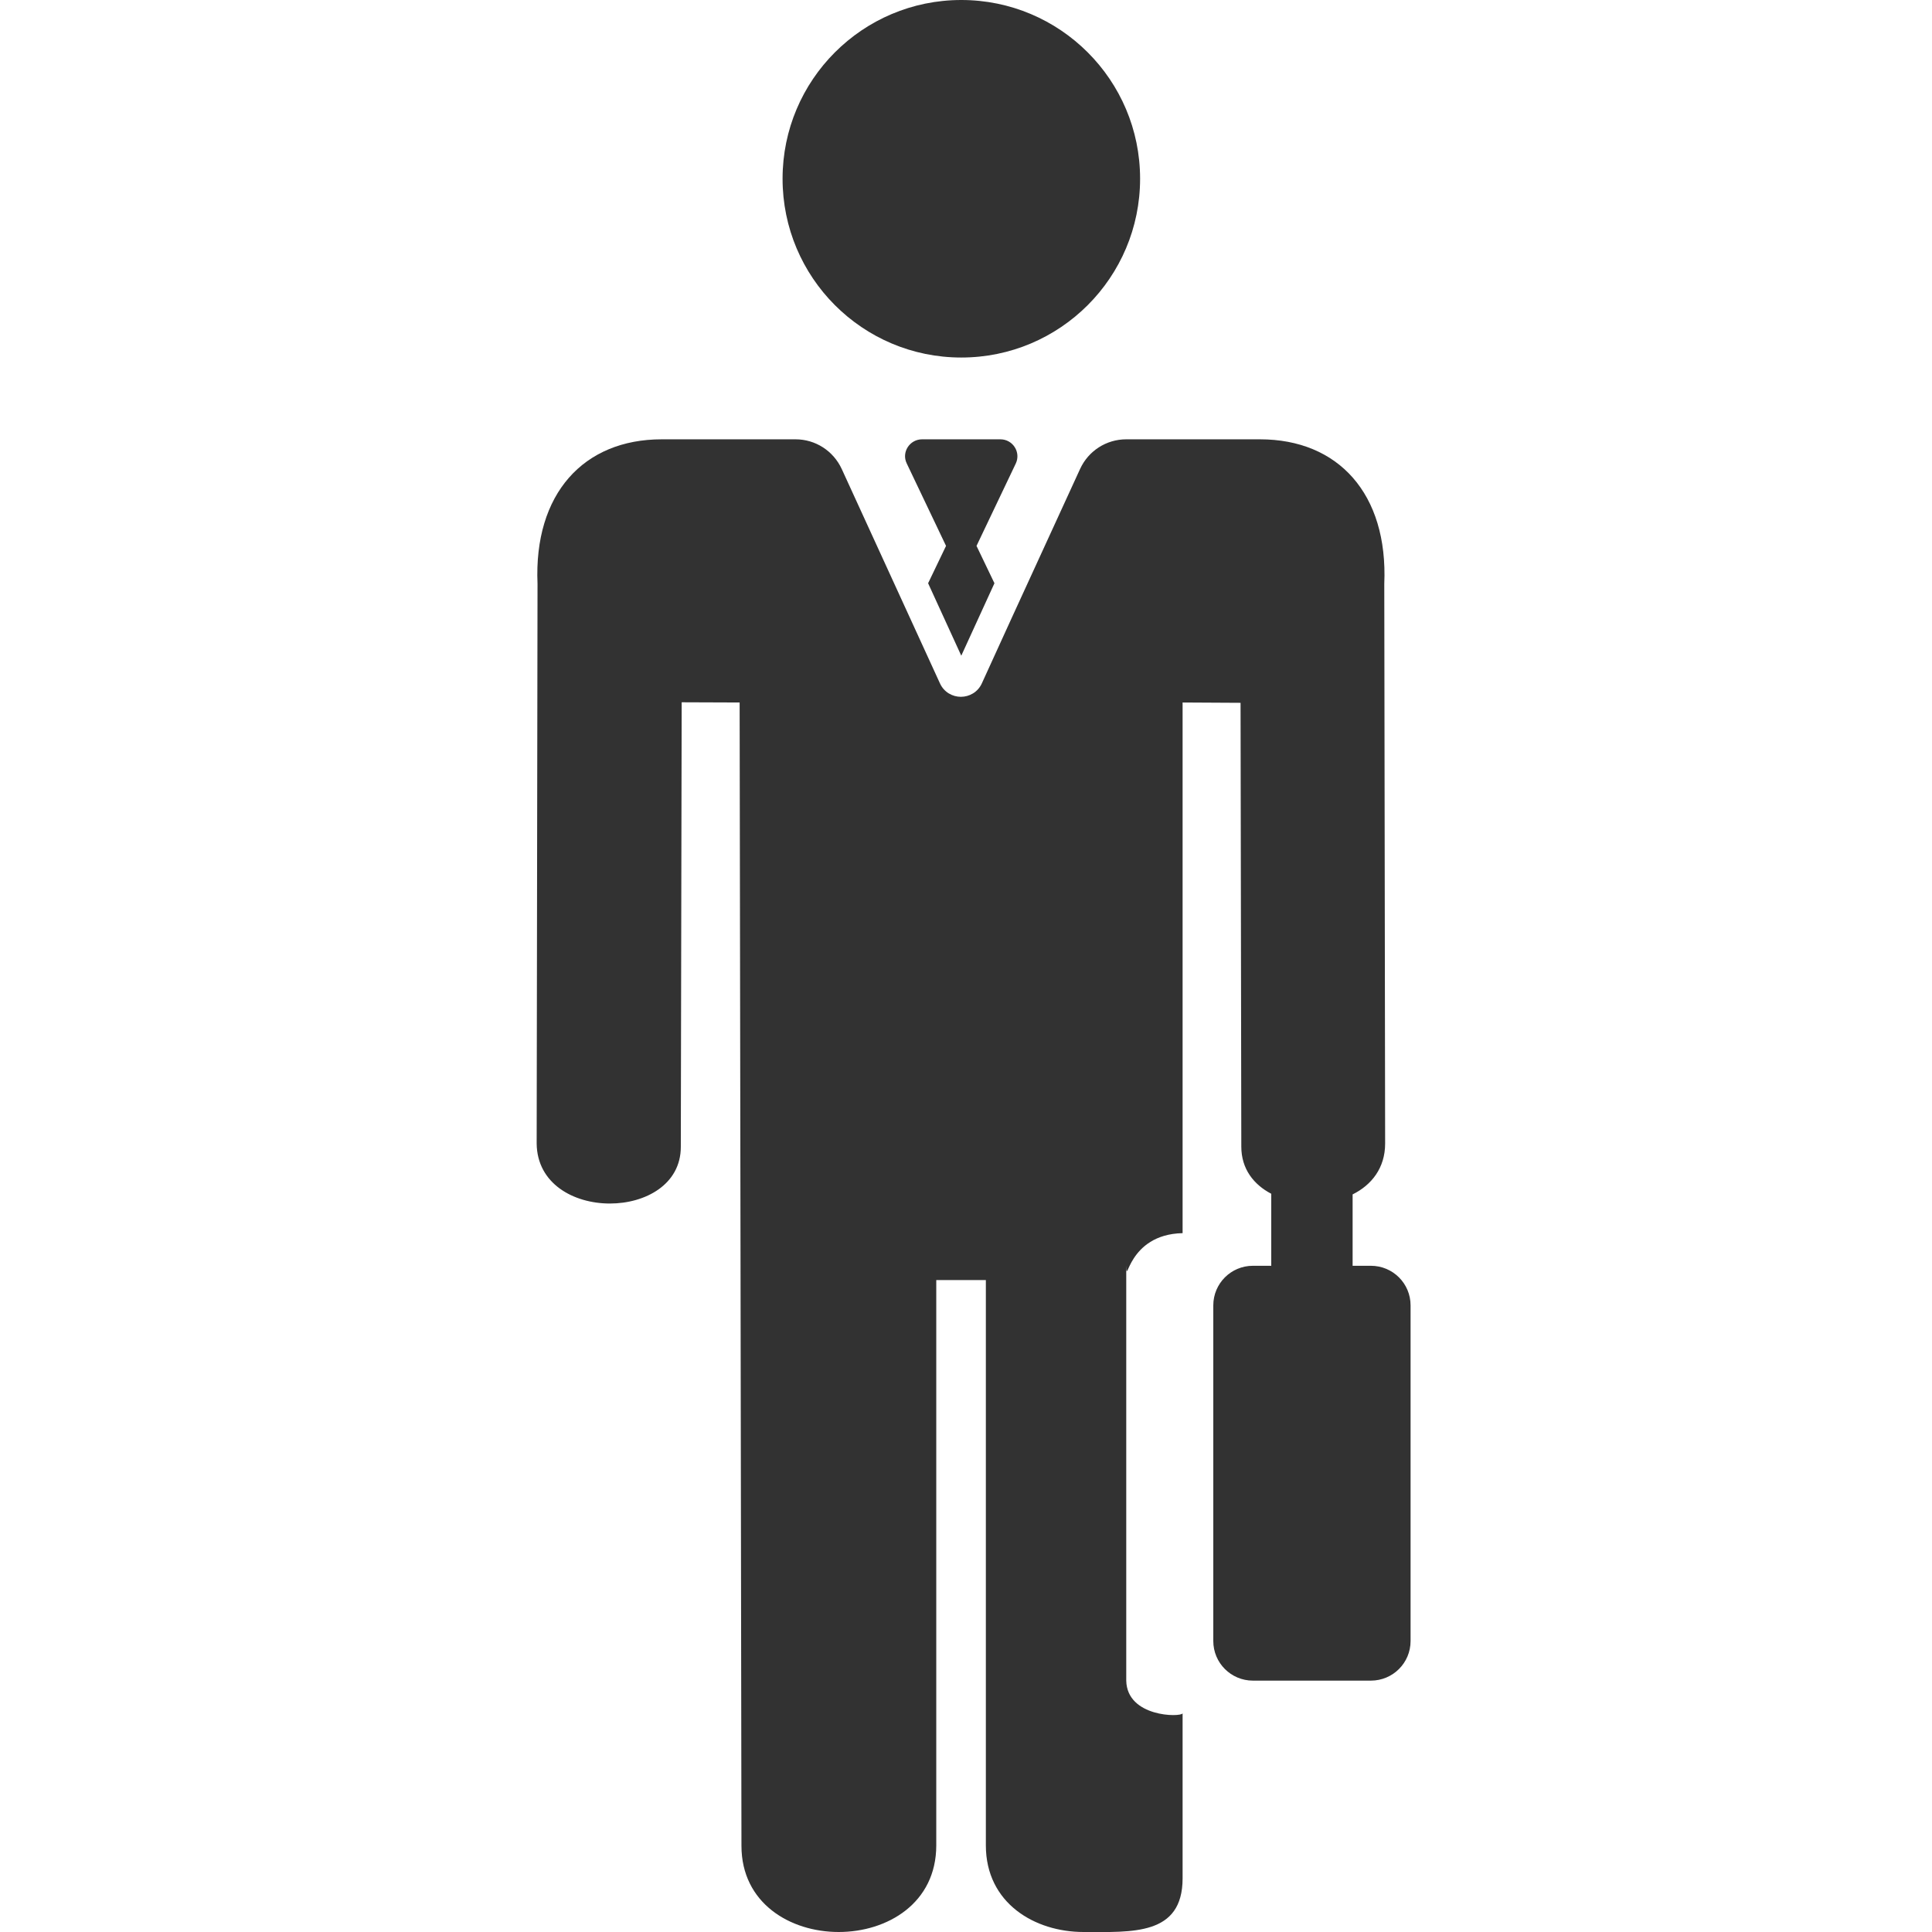 ﻿<?xml version='1.0' encoding='UTF-8'?>
<svg width="18px" height="18px" viewBox="0 0 18 18" xmlns="http://www.w3.org/2000/svg">
  <svg width="18px" height="18px" viewBox="0 0 18 18" xmlns="http://www.w3.org/2000/svg" fill="none">
    <g clip-path="url(#clip0_1126_285)">
      <g mask="url(#mask0_1126_285)">
        <path d="M8.956 3.331C9.876 3.331 10.622 2.585 10.622 1.665C10.622 0.746 9.876 0 8.956 0C8.036 0 7.291 0.746 7.291 1.665C7.291 2.585 8.036 3.331 8.956 3.331Z" fill="#323232" stroke-width="0.2px" stroke-dasharray="0px" />
        <path d="M9.32 4.093H8.591C8.475 4.093 8.397 4.214 8.448 4.318L8.814 5.086L8.647 5.434L8.956 6.109L9.265 5.434L9.098 5.086L9.464 4.318C9.513 4.214 9.437 4.093 9.32 4.093Z" fill="#323232" stroke-width="0.2px" stroke-dasharray="0px" />
        <path d="M5.682 11.213C6.014 11.213 6.343 11.035 6.343 10.685L6.351 6.543L6.891 6.545L6.908 17.197C6.908 17.731 7.361 18 7.814 18C8.268 18 8.723 17.731 8.723 17.193V11.926H9.185V17.193C9.185 17.731 9.64 18 10.095 18C10.548 18 11.018 18.036 11.018 17.5V15.963C11 16 10.5 16 10.493 15.658V11.793C10.5 12 10.5 11.5 11.018 11.489V6.545L11.558 6.548L11.565 10.683C11.565 10.891 11.681 11.037 11.844 11.122V11.28V11.431V11.793H11.673C11.469 11.793 11.304 11.958 11.304 12.162V15.289C11.304 15.493 11.469 15.658 11.673 15.658H12.772C12.977 15.658 13.142 15.493 13.142 15.289V12.162C13.142 11.958 12.977 11.793 12.772 11.793H12.602V11.435V11.283V11.128C12.778 11.041 12.905 10.882 12.905 10.654L12.897 5.44C12.933 4.599 12.467 4.093 11.739 4.093H10.493C10.307 4.093 10.14 4.201 10.063 4.369L9.42 5.77L9.148 6.366C9.11 6.45 9.03 6.492 8.952 6.492C8.875 6.492 8.795 6.45 8.757 6.366L8.484 5.77L7.842 4.369C7.764 4.201 7.598 4.093 7.412 4.093H6.165C5.438 4.093 4.972 4.599 5.008 5.44L5 10.654C5.004 11.029 5.345 11.213 5.682 11.213Z" fill="#323232" stroke-width="0.2px" stroke-dasharray="0px" />
      </g>
    </g>
    <defs>
      <clipPath id="clip0_1126_285">
        <rect x="0" y="0" width="18" height="18" rx="0" ry="0" fill="none" />
      </clipPath>
    </defs>
  </svg>
</svg>